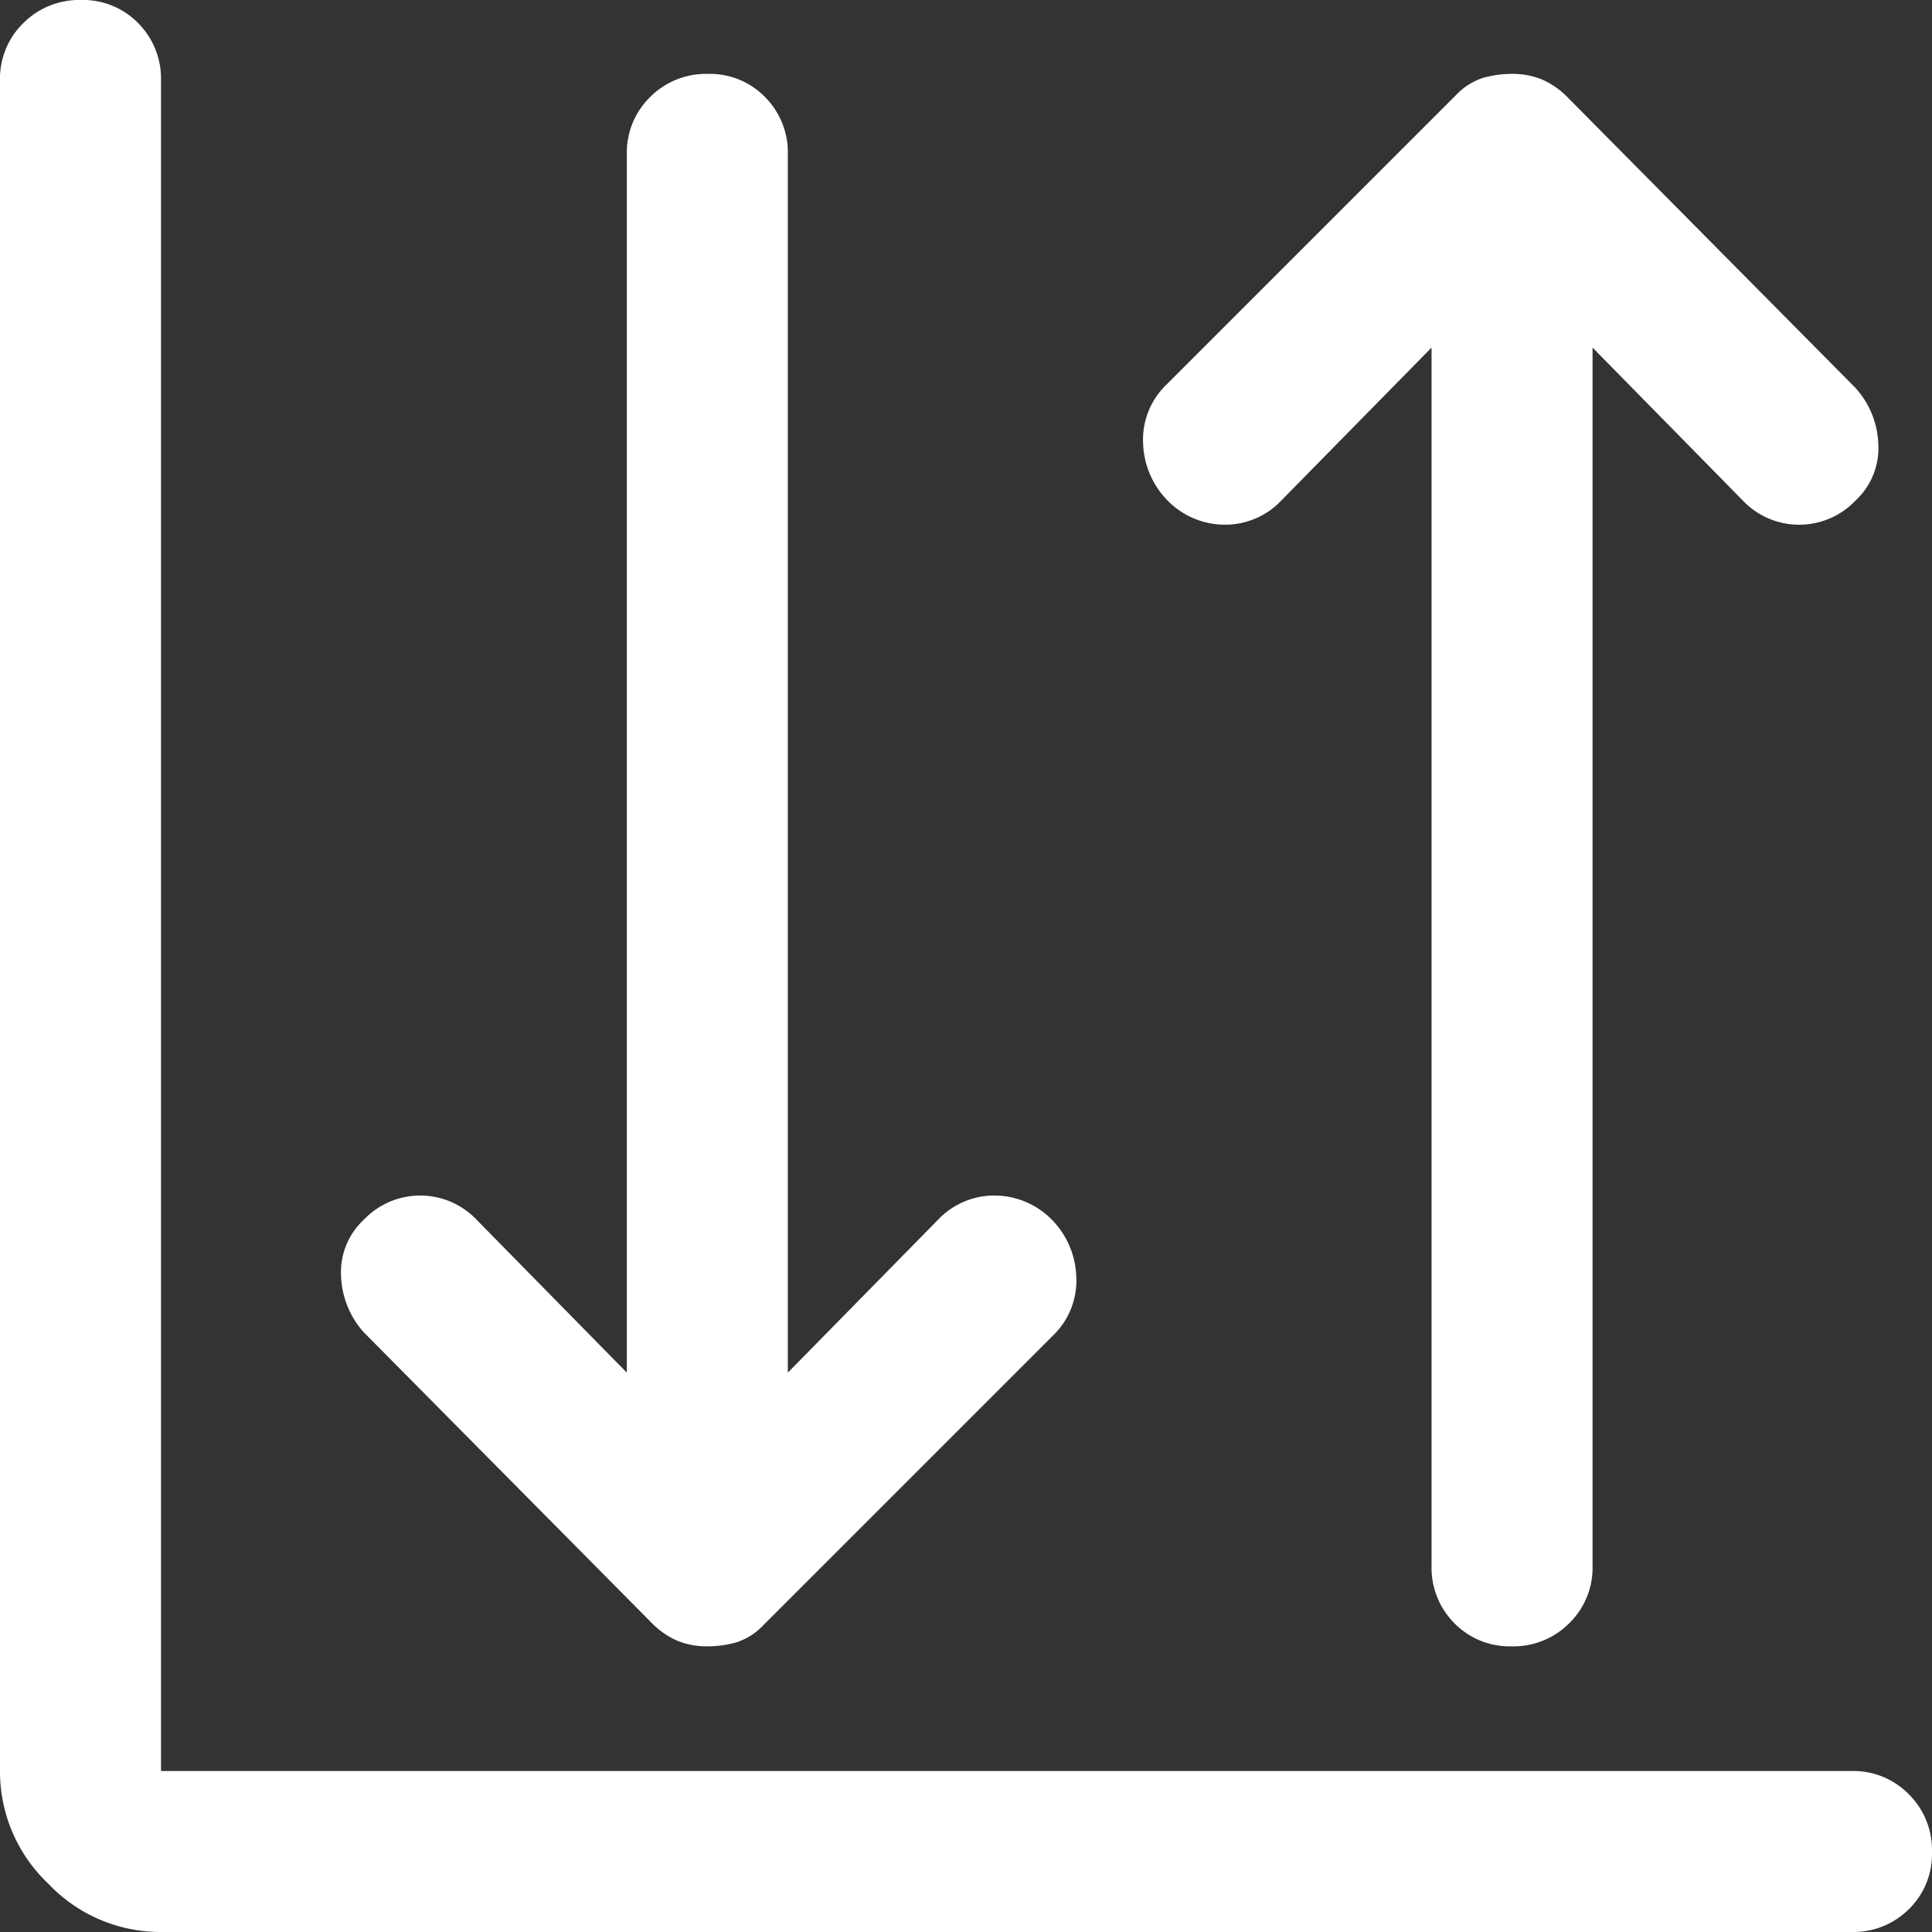 <svg id="グループ_9647" data-name="グループ 9647" xmlns="http://www.w3.org/2000/svg" xmlns:xlink="http://www.w3.org/1999/xlink" width="36" height="36" viewBox="0 0 36 36">
  <rect x="0" y="0" width="36" height="36" fill="#333333" stroke="none"/>
  <defs>
    <clipPath id="clip-path">
      <rect id="長方形_23687" data-name="長方形 23687" width="36" height="36" fill="#fff"/>
    </clipPath>
  </defs>
  <g id="グループ_9646" data-name="グループ 9646" clip-path="url(#clip-path)">
    <path id="パス_12305" data-name="パス 12305" d="M3,36a2.878,2.878,0,0,1-2.1-.9A2.878,2.878,0,0,1,0,33V1.5A1.445,1.445,0,0,1,.434.431,1.465,1.465,0,0,1,1.509,0,1.438,1.438,0,0,1,2.575.431,1.465,1.465,0,0,1,3,1.5V33H34.5a1.449,1.449,0,0,1,1.069.434A1.465,1.465,0,0,1,36,34.509a1.437,1.437,0,0,1-.431,1.066A1.465,1.465,0,0,1,34.5,36Zm10.174-5.323a1.446,1.446,0,0,1-.544-.1,1.534,1.534,0,0,1-.5-.35l-5.35-5.4a1.651,1.651,0,0,1-.425-1.055,1.332,1.332,0,0,1,.425-1.045,1.45,1.45,0,0,1,2.1,0l2.8,2.85V2.877a1.449,1.449,0,0,1,.434-1.069,1.467,1.467,0,0,1,1.075-.431,1.435,1.435,0,0,1,1.066.431,1.461,1.461,0,0,1,.425,1.069v22.7l2.8-2.85a1.439,1.439,0,0,1,1.05-.45,1.505,1.505,0,0,1,1.07.45,1.587,1.587,0,0,1,.455,1.068,1.416,1.416,0,0,1-.425,1.082l-5.4,5.4a1.2,1.2,0,0,1-.506.325,1.96,1.96,0,0,1-.55.075M28.18,1.377a1.437,1.437,0,0,1,.543.1,1.513,1.513,0,0,1,.5.35l5.35,5.4A1.64,1.64,0,0,1,35,8.282a1.329,1.329,0,0,1-.425,1.045,1.449,1.449,0,0,1-2.1,0l-2.8-2.85v22.7a1.445,1.445,0,0,1-.434,1.069,1.465,1.465,0,0,1-1.075.431,1.438,1.438,0,0,1-1.066-.431,1.465,1.465,0,0,1-.425-1.069V6.477l-2.8,2.85a1.439,1.439,0,0,1-1.05.45,1.5,1.5,0,0,1-1.069-.45A1.593,1.593,0,0,1,21.3,8.259a1.42,1.42,0,0,1,.425-1.082l5.4-5.4a1.213,1.213,0,0,1,.507-.325,1.955,1.955,0,0,1,.55-.075" fill="#fff"/>
  </g>
</svg>
